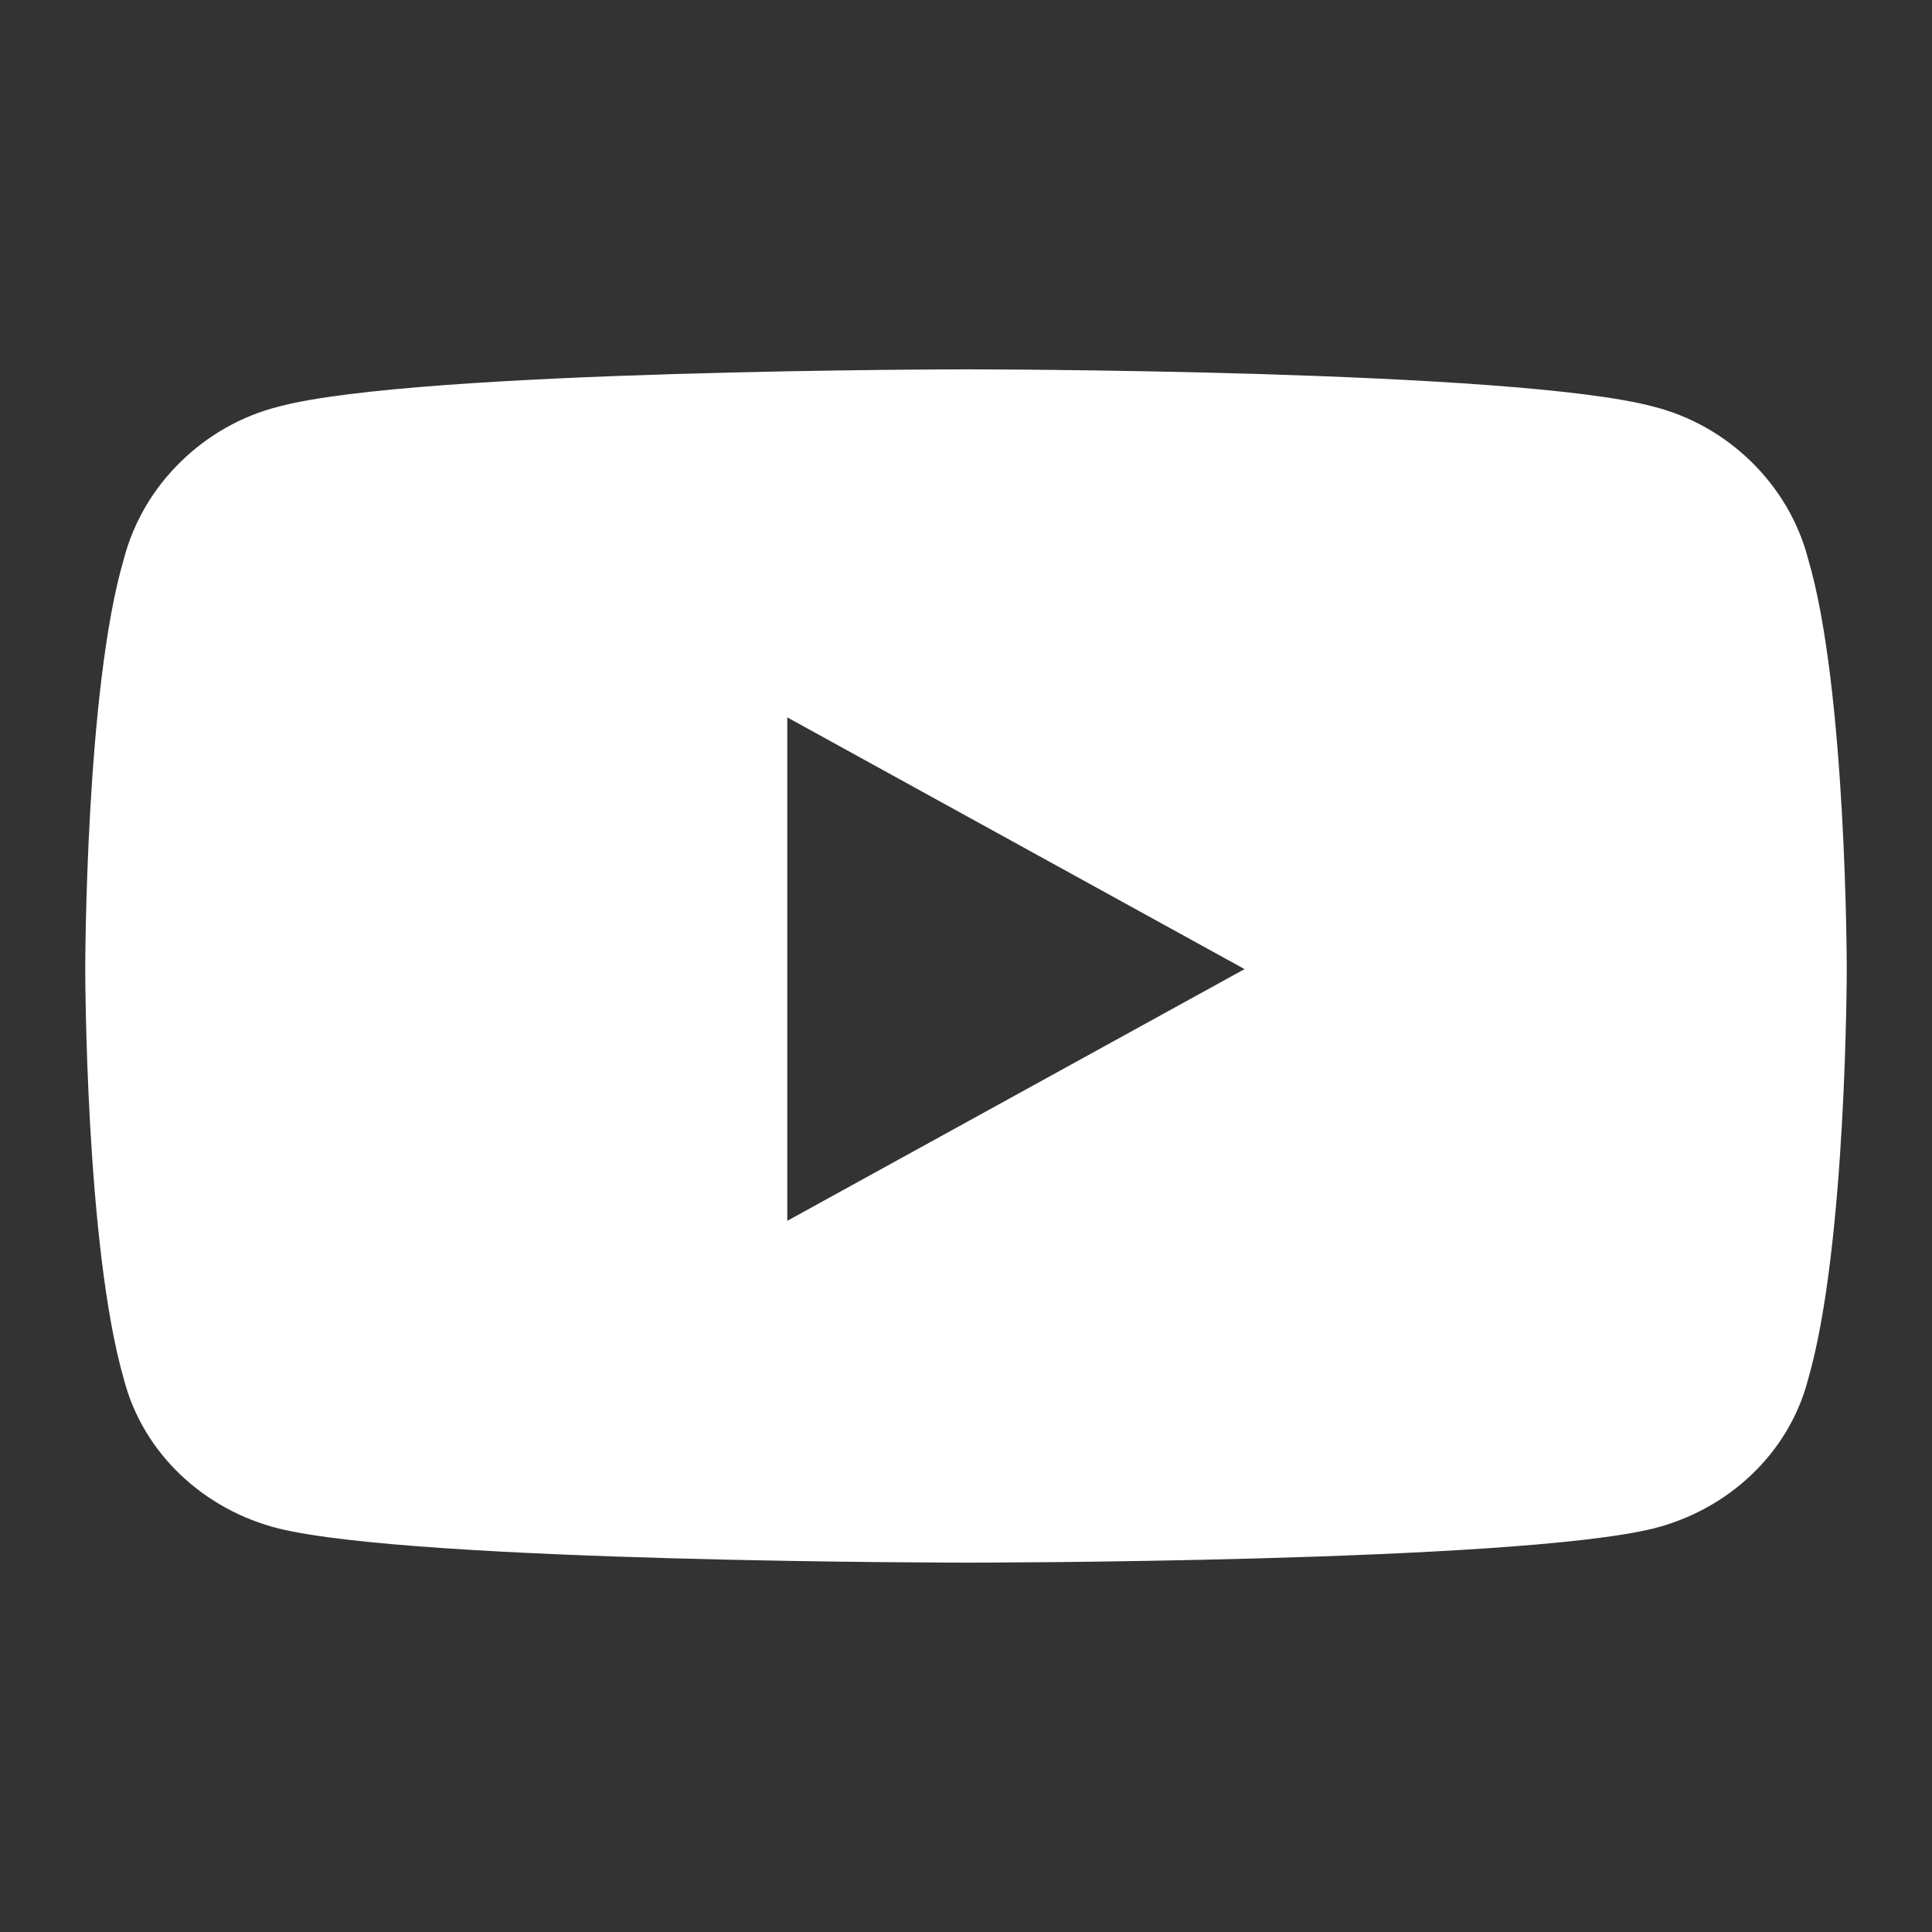<svg width="56" height="56" viewBox="0 0 56 56" fill="none" xmlns="http://www.w3.org/2000/svg">
<rect x="0" y="0" width="56" height="56" fill="#333333" stroke="none"/>
<path d="M52.409 16.2C53.529 19.983 53.529 28.09 53.529 28.09C53.529 28.09 53.529 36.106 52.409 39.98C51.849 42.142 50.076 43.763 47.929 44.303C43.915 45.294 28.047 45.294 28.047 45.294C28.047 45.294 12.085 45.294 8.071 44.303C5.924 43.763 4.151 42.142 3.591 39.98C2.471 36.106 2.471 28.09 2.471 28.09C2.471 28.09 2.471 19.983 3.591 16.2C4.151 14.039 5.924 12.327 8.071 11.787C12.085 10.706 28.047 10.706 28.047 10.706C28.047 10.706 43.915 10.706 47.929 11.787C50.076 12.327 51.849 14.039 52.409 16.2ZM22.82 35.386L36.074 28.09L22.82 20.794V35.386Z" fill="white"/>
</svg>
